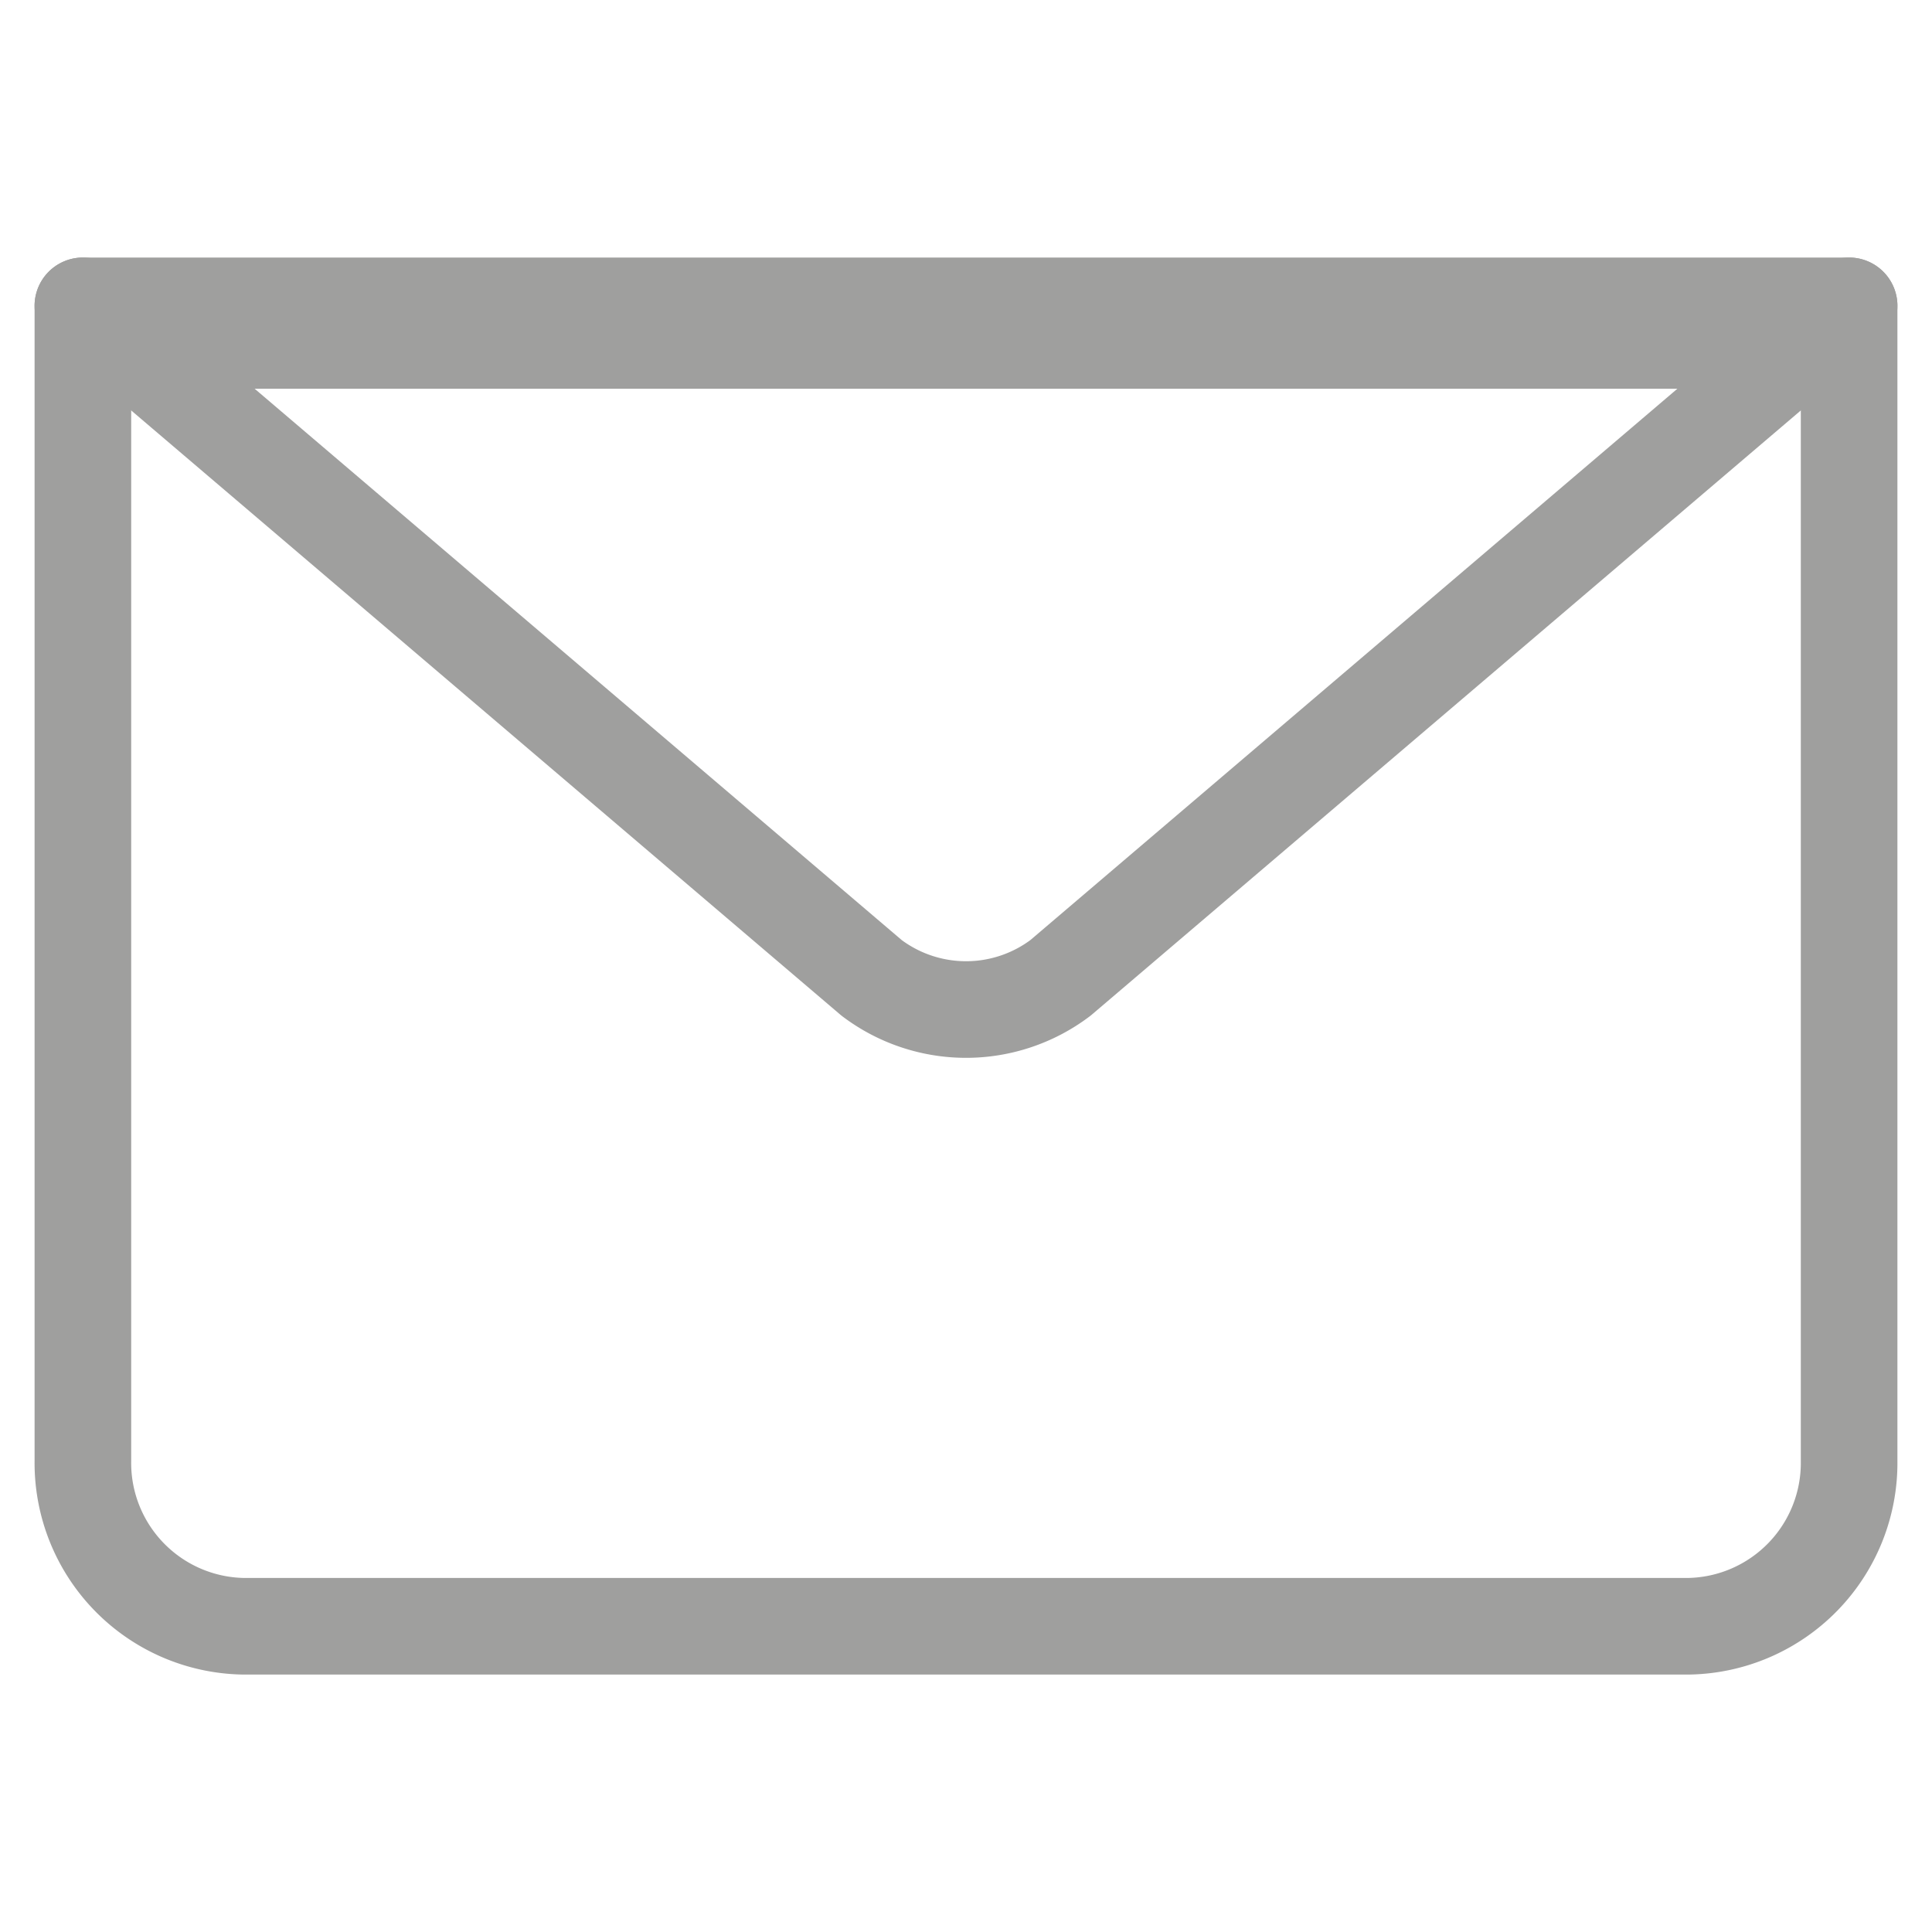 <svg xmlns="http://www.w3.org/2000/svg" xmlns:xlink="http://www.w3.org/1999/xlink" width="20" height="20" viewBox="0 0 20 20">
  <defs>
    <clipPath id="clip-nav-contactus">
      <rect width="20" height="20"/>
    </clipPath>
  </defs>
  <g id="nav-contactus" clip-path="url(#clip-nav-contactus)">
    <g id="Group_26037" data-name="Group 26037" transform="translate(17866.859 -15316)">
      <g id="Group_26038" data-name="Group 26038" transform="translate(-0.001 -0.834)">
        <path id="Path_43225" data-name="Path 43225" d="M306.784,268.5v11.96a1.691,1.691,0,0,1-1.662,1.709H290.162a1.691,1.691,0,0,1-1.662-1.709V268.5" transform="translate(-18154.5 15051.5)" fill="none" stroke="#9f9f9e" stroke-linecap="round" stroke-linejoin="round" stroke-width="1"/>
        <path id="Path_43226" data-name="Path 43226" d="M306.784,268.5l-8.164,6.957a1.622,1.622,0,0,1-1.955,0L288.5,268.5Z" transform="translate(-18154.5 15051.5)" fill="none" stroke="#9f9f9e" stroke-linecap="round" stroke-linejoin="round" stroke-width="1"/>
        <line id="Line_586" data-name="Line 586" x2="18" transform="translate(-17865.857 15320.358)" fill="none" stroke="#9f9f9e" stroke-linecap="round" stroke-linejoin="round" stroke-width="1"/>
      </g>
    </g>
  </g>
</svg>
